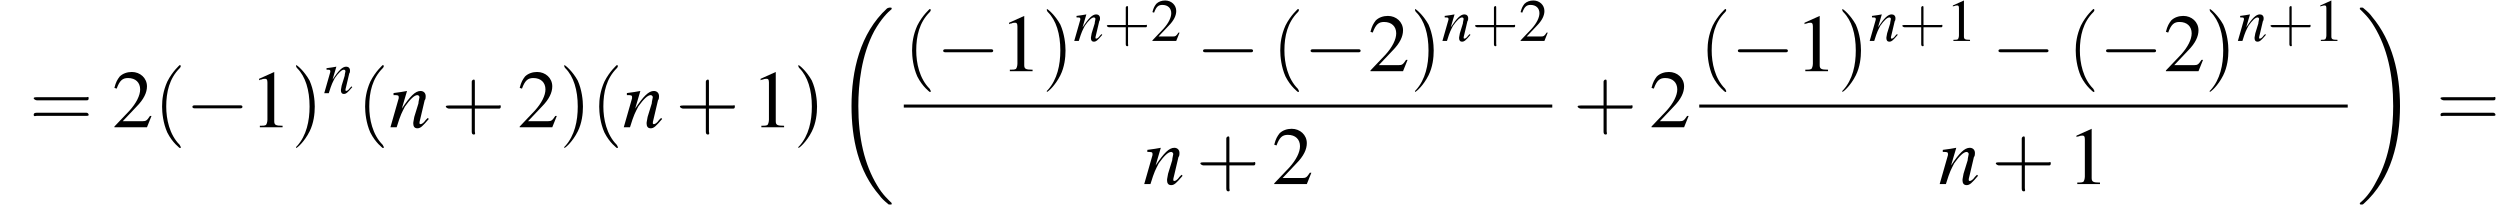 <?xml version='1.0' encoding='UTF-8'?>
<!---11.1-->
<svg height='28.0pt' version='1.1' viewBox='71.6 80.6 330.0 28.0' width='330.0pt' xmlns='http://www.w3.org/2000/svg' xmlns:xlink='http://www.w3.org/1999/xlink'>
<defs>
<path d='M7.6 25.5C7.6 25.5 7.6 25.5 7.6 25.4C7.2 25 6.4 24.3 5.7 23.1C4 20.3 3.2 16.8 3.2 12.6C3.2 9.7 3.6 5.9 5.3 2.7C6.2 1.1 7.1 0.2 7.6 -0.2C7.6 -0.3 7.6 -0.3 7.6 -0.3C7.6 -0.4 7.5 -0.4 7.4 -0.4S7.2 -0.4 7 -0.3C3.4 3 2.3 8 2.3 12.6C2.3 16.9 3.2 21.2 6 24.4C6.2 24.7 6.6 25.1 7.1 25.5C7.2 25.6 7.2 25.6 7.4 25.6S7.6 25.6 7.6 25.5Z' id='g1-18'/>
<path d='M5.7 12.6C5.7 8.3 4.7 4 2 0.8C1.8 0.5 1.4 0.1 0.9 -0.3C0.8 -0.4 0.8 -0.4 0.6 -0.4C0.5 -0.4 0.4 -0.4 0.4 -0.3C0.4 -0.3 0.4 -0.2 0.4 -0.2C0.8 0.2 1.6 0.9 2.3 2.1C4 4.9 4.8 8.4 4.8 12.6C4.8 15.5 4.4 19.3 2.6 22.5C1.8 24.1 0.9 25 0.4 25.4C0.4 25.5 0.4 25.5 0.4 25.5C0.4 25.6 0.5 25.6 0.6 25.6C0.8 25.6 0.8 25.6 0.9 25.5C4.6 22.2 5.7 17.2 5.7 12.6Z' id='g1-19'/>
<path d='M7.2 -2.5C7.3 -2.5 7.5 -2.5 7.5 -2.7S7.3 -2.9 7.2 -2.9H1.3C1.1 -2.9 0.9 -2.9 0.9 -2.7S1.1 -2.5 1.3 -2.5H7.2Z' id='g6-0'/>
<path d='M3.2 -7.3L1.2 -6.4V-6.2C1.3 -6.3 1.5 -6.3 1.5 -6.3C1.7 -6.4 1.9 -6.4 2 -6.4C2.2 -6.4 2.3 -6.3 2.3 -5.9V-1C2.3 -0.7 2.2 -0.4 2.1 -0.3C1.9 -0.2 1.7 -0.2 1.3 -0.2V0H4.3V-0.2C3.4 -0.2 3.2 -0.3 3.2 -0.8V-7.3L3.2 -7.3Z' id='g8-49'/>
<path d='M5.2 -1.5L5 -1.5C4.6 -0.9 4.5 -0.8 4 -0.8H1.4L3.2 -2.7C4.2 -3.7 4.6 -4.6 4.6 -5.4C4.6 -6.5 3.7 -7.3 2.6 -7.3C2 -7.3 1.4 -7.1 1 -6.7C0.7 -6.3 0.5 -6 0.3 -5.2L0.6 -5.1C1 -6.2 1.4 -6.5 2.1 -6.5C3.1 -6.5 3.7 -5.9 3.7 -5C3.7 -4.2 3.2 -3.2 2.3 -2.2L0.3 -0.1V0H4.6L5.2 -1.5Z' id='g8-50'/>
<path d='M3.7 -0.9L3.5 -0.7C3.3 -0.4 3.1 -0.3 3 -0.3C2.9 -0.3 2.9 -0.4 2.9 -0.4C2.9 -0.5 2.9 -0.5 3 -0.9L3.4 -2.6C3.5 -2.7 3.5 -2.9 3.5 -3C3.5 -3.3 3.3 -3.5 3 -3.5C2.5 -3.5 2 -3 1.2 -1.8L1.7 -3.5L1.7 -3.5C1.2 -3.4 1.1 -3.4 0.4 -3.3V-3.1C0.8 -3.1 0.9 -3.1 0.9 -2.9C0.9 -2.9 0.9 -2.8 0.9 -2.8L0.1 0H0.7C1.1 -1.3 1.2 -1.4 1.5 -2C2 -2.7 2.4 -3.1 2.7 -3.1C2.8 -3.1 2.9 -3 2.9 -2.9C2.9 -2.8 2.8 -2.5 2.8 -2.3L2.4 -1C2.3 -0.5 2.3 -0.4 2.3 -0.4C2.3 -0.1 2.4 0.1 2.7 0.1C3 0.1 3.2 -0.1 3.8 -0.8L3.7 -0.9Z' id='g13-110'/>
<use id='g20-49' transform='scale(0.731)' xlink:href='#g8-49'/>
<use id='g20-50' transform='scale(0.731)' xlink:href='#g8-50'/>
<path d='M2.6 1.9C2.6 1.9 2.6 1.9 2.5 1.7C1.5 0.7 1.2 -0.8 1.2 -2C1.2 -3.4 1.5 -4.7 2.5 -5.7C2.6 -5.8 2.6 -5.9 2.6 -5.9C2.6 -5.9 2.6 -6 2.5 -6C2.5 -6 1.8 -5.4 1.3 -4.4C0.9 -3.5 0.8 -2.7 0.8 -2C0.8 -1.4 0.9 -0.4 1.3 0.5C1.8 1.5 2.5 2 2.5 2C2.6 2 2.6 2 2.6 1.9Z' id='g21-40'/>
<path d='M2.3 -2C2.3 -2.6 2.2 -3.6 1.8 -4.5C1.3 -5.4 0.6 -6 0.5 -6C0.5 -6 0.5 -5.9 0.5 -5.9C0.5 -5.9 0.5 -5.8 0.6 -5.7C1.4 -4.9 1.8 -3.6 1.8 -2C1.8 -0.6 1.5 0.8 0.6 1.8C0.5 1.9 0.5 1.9 0.5 1.9C0.5 2 0.5 2 0.5 2C0.6 2 1.3 1.4 1.8 0.4C2.2 -0.4 2.3 -1.3 2.3 -2Z' id='g21-41'/>
<path d='M3.2 -1.8H5.5C5.6 -1.8 5.7 -1.8 5.7 -2S5.6 -2.1 5.5 -2.1H3.2V-4.4C3.2 -4.5 3.2 -4.6 3.1 -4.6S2.9 -4.5 2.9 -4.4V-2.1H0.7C0.6 -2.1 0.4 -2.1 0.4 -2S0.6 -1.8 0.7 -1.8H2.9V0.4C2.9 0.5 2.9 0.7 3.1 0.7S3.2 0.5 3.2 0.4V-1.8Z' id='g21-43'/>
<path d='M5.5 -2.6C5.6 -2.6 5.7 -2.6 5.7 -2.8S5.6 -2.9 5.5 -2.9H0.7C0.6 -2.9 0.4 -2.9 0.4 -2.8S0.6 -2.6 0.7 -2.6H5.5ZM5.5 -1.1C5.6 -1.1 5.7 -1.1 5.7 -1.2S5.6 -1.4 5.5 -1.4H0.7C0.6 -1.4 0.4 -1.4 0.4 -1.2S0.6 -1.1 0.7 -1.1H5.5Z' id='g21-61'/>
<use id='g17-110' transform='scale(1.369)' xlink:href='#g13-110'/>
<use id='g24-49' xlink:href='#g8-49'/>
<use id='g24-50' xlink:href='#g8-50'/>
<use id='g25-40' transform='scale(1.369)' xlink:href='#g21-40'/>
<use id='g25-41' transform='scale(1.369)' xlink:href='#g21-41'/>
<use id='g25-43' transform='scale(1.369)' xlink:href='#g21-43'/>
<use id='g25-61' transform='scale(1.369)' xlink:href='#g21-61'/>
</defs>
<g id='page1'>

<use x='75.5' xlink:href='#g25-61' y='97.4'/>
<use x='86.4' xlink:href='#g24-50' y='97.4'/>
<use x='91.9' xlink:href='#g25-40' y='97.4'/>
<use x='96.1' xlink:href='#g6-0' y='97.4'/>
<use x='104.6' xlink:href='#g24-49' y='97.4'/>
<use x='110' xlink:href='#g25-41' y='97.4'/>
<use x='114.3' xlink:href='#g13-110' y='92.9'/>
<use x='118.7' xlink:href='#g25-40' y='97.4'/>
<use x='123' xlink:href='#g17-110' y='97.4'/>
<use x='129.9' xlink:href='#g25-43' y='97.4'/>
<use x='139.9' xlink:href='#g24-50' y='97.4'/>
<use x='145.4' xlink:href='#g25-41' y='97.4'/>
<use x='149.6' xlink:href='#g25-40' y='97.4'/>
<use x='153.8' xlink:href='#g17-110' y='97.4'/>
<use x='160.8' xlink:href='#g25-43' y='97.4'/>
<use x='170.8' xlink:href='#g24-49' y='97.4'/>
<use x='176.3' xlink:href='#g25-41' y='97.4'/>
<use x='181.7' xlink:href='#g1-18' y='82'/>
<use x='190.9' xlink:href='#g25-40' y='90'/>
<use x='195.2' xlink:href='#g6-0' y='90'/>
<use x='203.6' xlink:href='#g24-49' y='90'/>
<use x='209.1' xlink:href='#g25-41' y='90'/>
<use x='213.3' xlink:href='#g13-110' y='86'/>
<use x='217.3' xlink:href='#g21-43' y='86'/>
<use x='223.5' xlink:href='#g20-50' y='86'/>
<use x='229.5' xlink:href='#g6-0' y='90'/>
<use x='239.5' xlink:href='#g25-40' y='90'/>
<use x='243.7' xlink:href='#g6-0' y='90'/>
<use x='252.2' xlink:href='#g24-50' y='90'/>
<use x='257.7' xlink:href='#g25-41' y='90'/>
<use x='261.9' xlink:href='#g13-110' y='86'/>
<use x='265.9' xlink:href='#g21-43' y='86'/>
<use x='272.1' xlink:href='#g20-50' y='86'/>
<rect height='0.4' width='85.6' x='190.9' y='94.4'/>
<use x='222.5' xlink:href='#g17-110' y='104.9'/>
<use x='229.5' xlink:href='#g25-43' y='104.9'/>
<use x='239.5' xlink:href='#g24-50' y='104.9'/>
<use x='279.3' xlink:href='#g25-43' y='97.4'/>
<use x='289.3' xlink:href='#g24-50' y='97.4'/>
<use x='295.9' xlink:href='#g25-40' y='90'/>
<use x='300.1' xlink:href='#g6-0' y='90'/>
<use x='308.6' xlink:href='#g24-49' y='90'/>
<use x='314.1' xlink:href='#g25-41' y='90'/>
<use x='318.3' xlink:href='#g13-110' y='86'/>
<use x='322.3' xlink:href='#g21-43' y='86'/>
<use x='328.5' xlink:href='#g20-49' y='86'/>
<use x='334.5' xlink:href='#g6-0' y='90'/>
<use x='344.5' xlink:href='#g25-40' y='90'/>
<use x='348.7' xlink:href='#g6-0' y='90'/>
<use x='357.2' xlink:href='#g24-50' y='90'/>
<use x='362.6' xlink:href='#g25-41' y='90'/>
<use x='366.9' xlink:href='#g13-110' y='86'/>
<use x='370.9' xlink:href='#g21-43' y='86'/>
<use x='377' xlink:href='#g20-49' y='86'/>
<rect height='0.4' width='85.6' x='295.9' y='94.4'/>
<use x='327.5' xlink:href='#g17-110' y='104.9'/>
<use x='334.5' xlink:href='#g25-43' y='104.9'/>
<use x='344.5' xlink:href='#g24-49' y='104.9'/>
<use x='382.7' xlink:href='#g1-19' y='82'/>
<use x='393.2' xlink:href='#g25-61' y='97.4'/>
</g>
</svg>